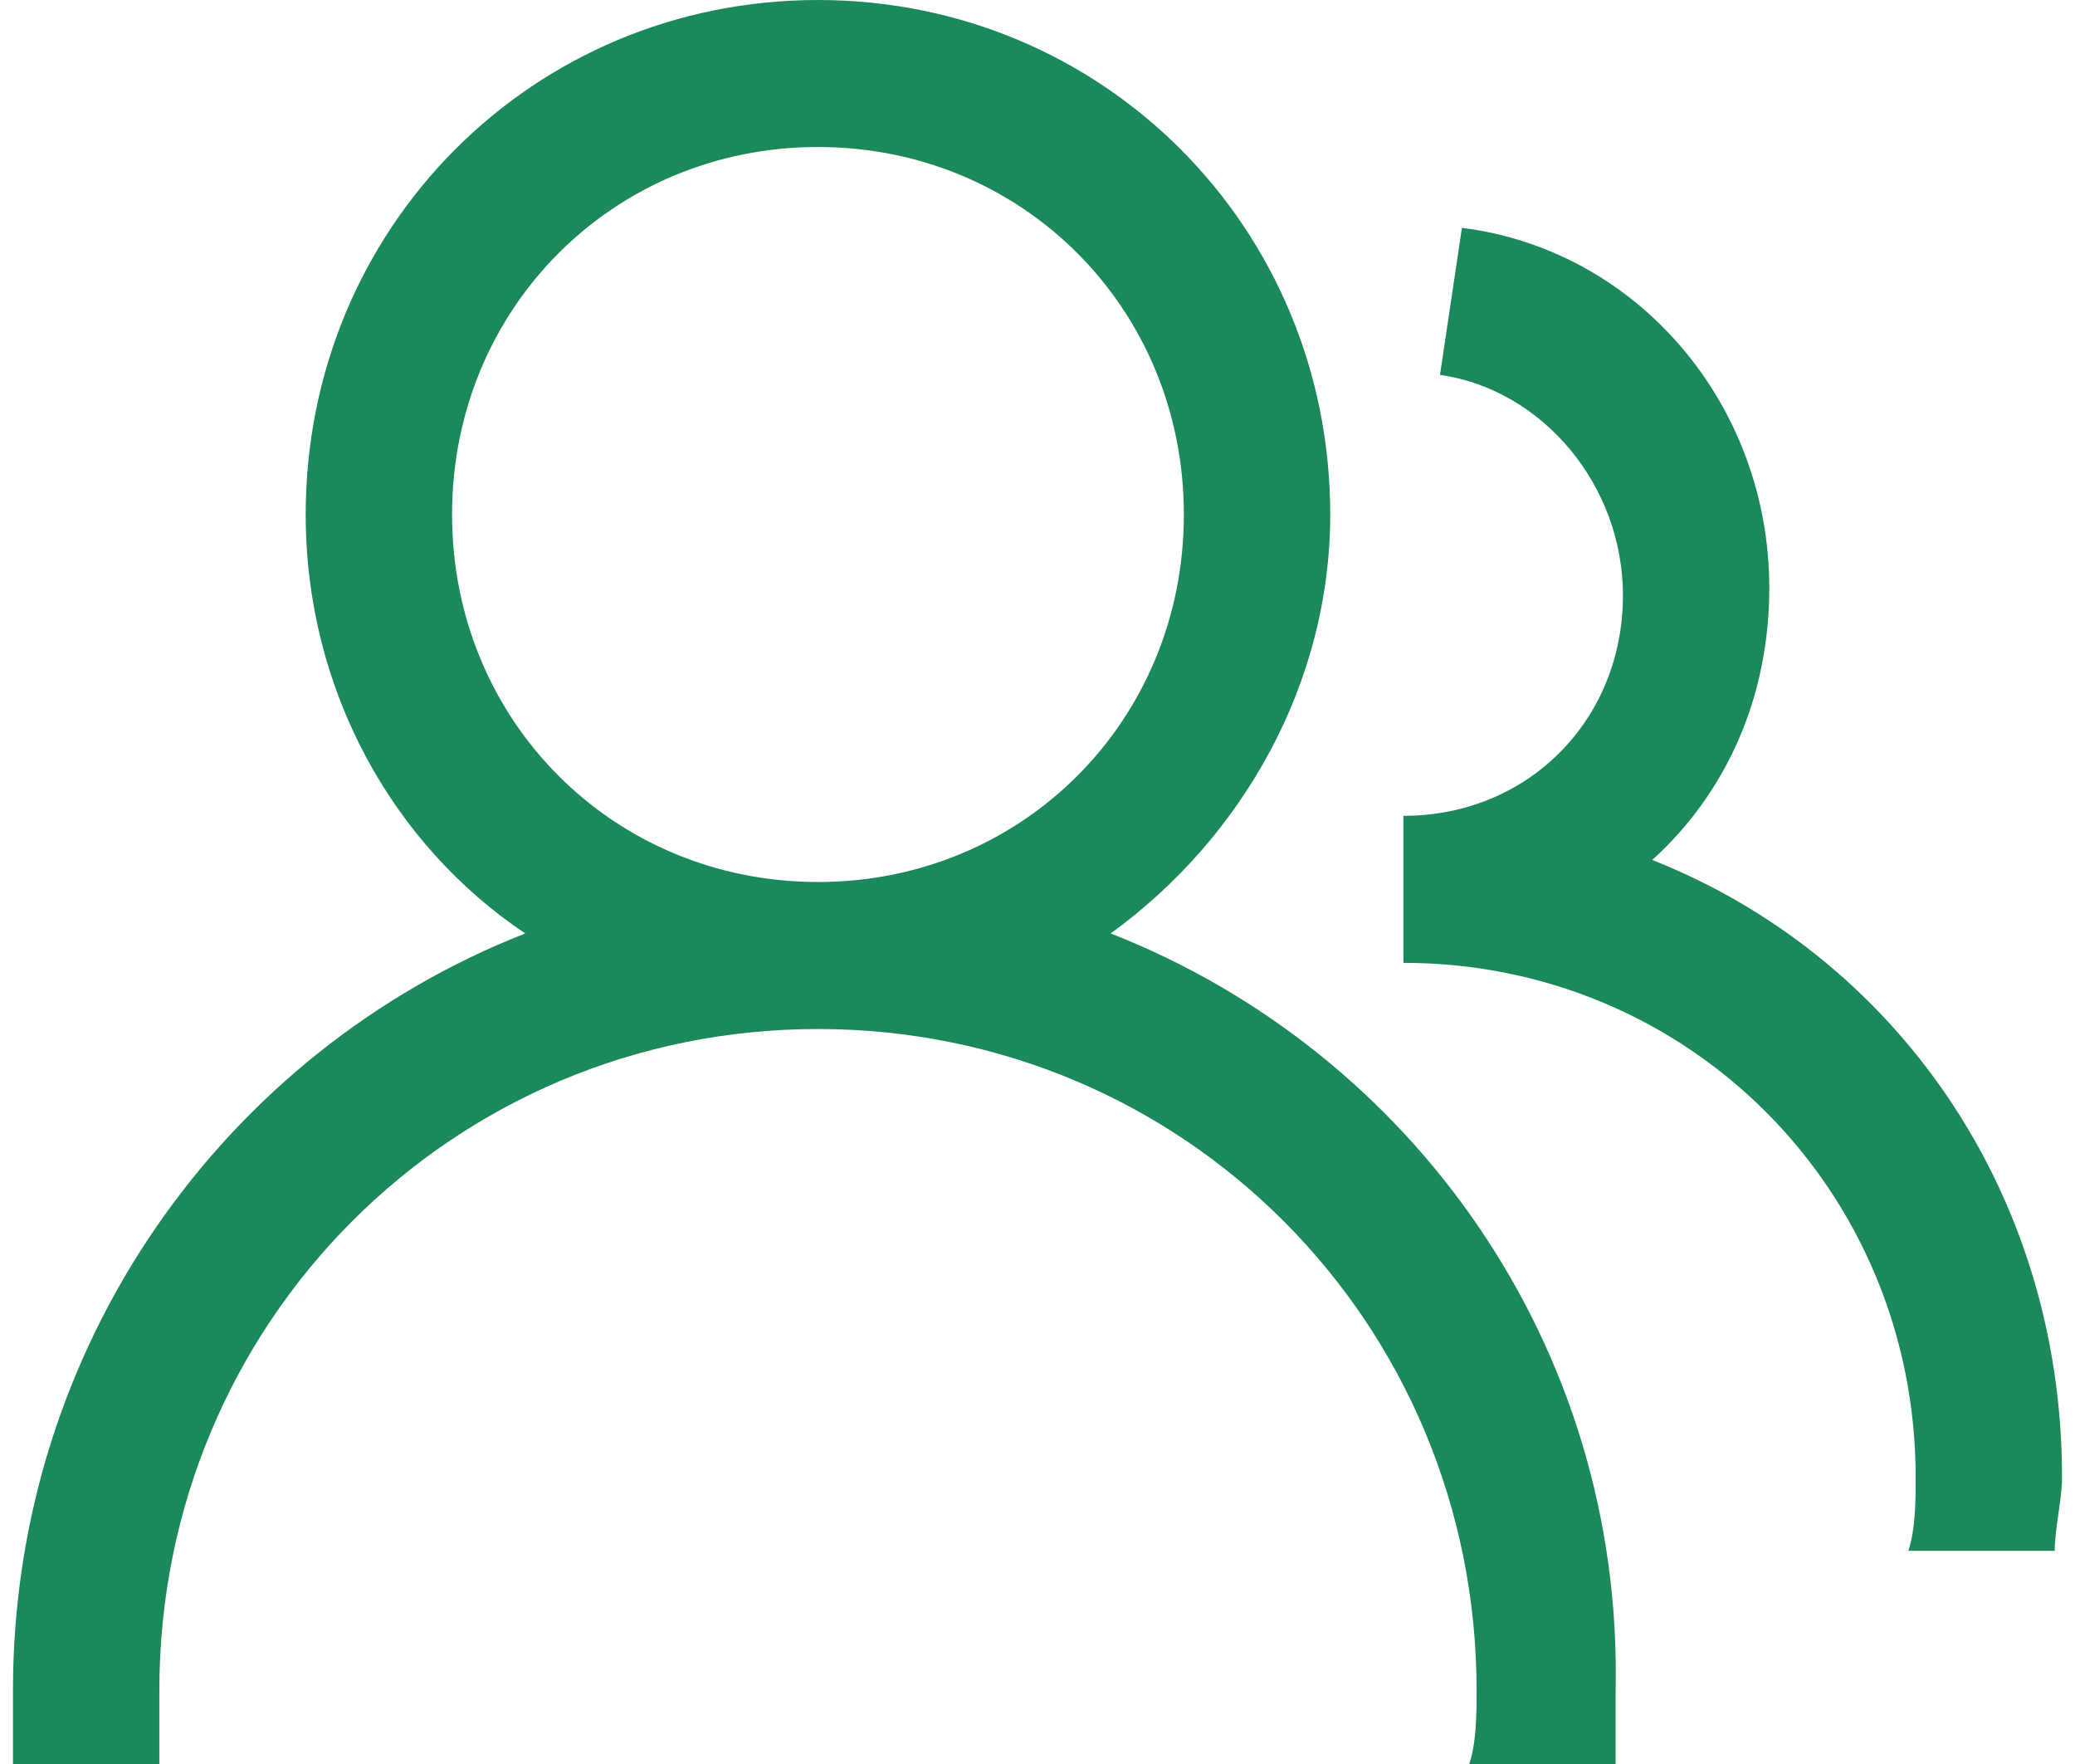 <svg xmlns="http://www.w3.org/2000/svg" width="80" height="68" viewBox="0 0 80 68" fill="none"><path d="M42.821 35.983C47.9 32.3 51.286 26.35 51.286 19.833C51.286 8.783 42.539 0 31.536 0C20.532 0 11.786 8.783 11.786 19.833C11.786 26.633 15.171 32.583 20.25 35.983C8.682 40.517 0.5 51.85 0.5 65.167V68H6.143V65.167C6.143 51 17.429 39.667 31.536 39.667C45.643 39.667 56.929 51 56.929 65.167C56.929 66.017 56.929 67.15 56.646 68H62.289V65.167C62.571 51.85 54.389 40.517 42.821 35.983ZM31.536 34C23.636 34 17.429 27.767 17.429 19.833C17.429 11.9 23.636 5.667 31.536 5.667C39.436 5.667 45.643 11.9 45.643 19.833C45.643 27.767 39.436 34 31.536 34Z" fill="#1B895A"></path><path d="M63.7 33.15C66.521 30.6 68.214 26.917 68.214 22.667C68.214 15.583 63.136 9.633 56.364 8.783L55.518 14.45C59.468 15.017 62.571 18.7 62.571 22.95C62.571 27.767 58.904 31.45 54.107 31.45V37.117C65.111 37.117 73.857 45.9 73.857 56.95C73.857 57.8 73.857 58.933 73.575 59.783H79.218C79.218 58.933 79.5 57.8 79.5 56.95C79.5 45.9 73.011 36.833 63.7 33.15Z" fill="#1B895A"></path></svg>